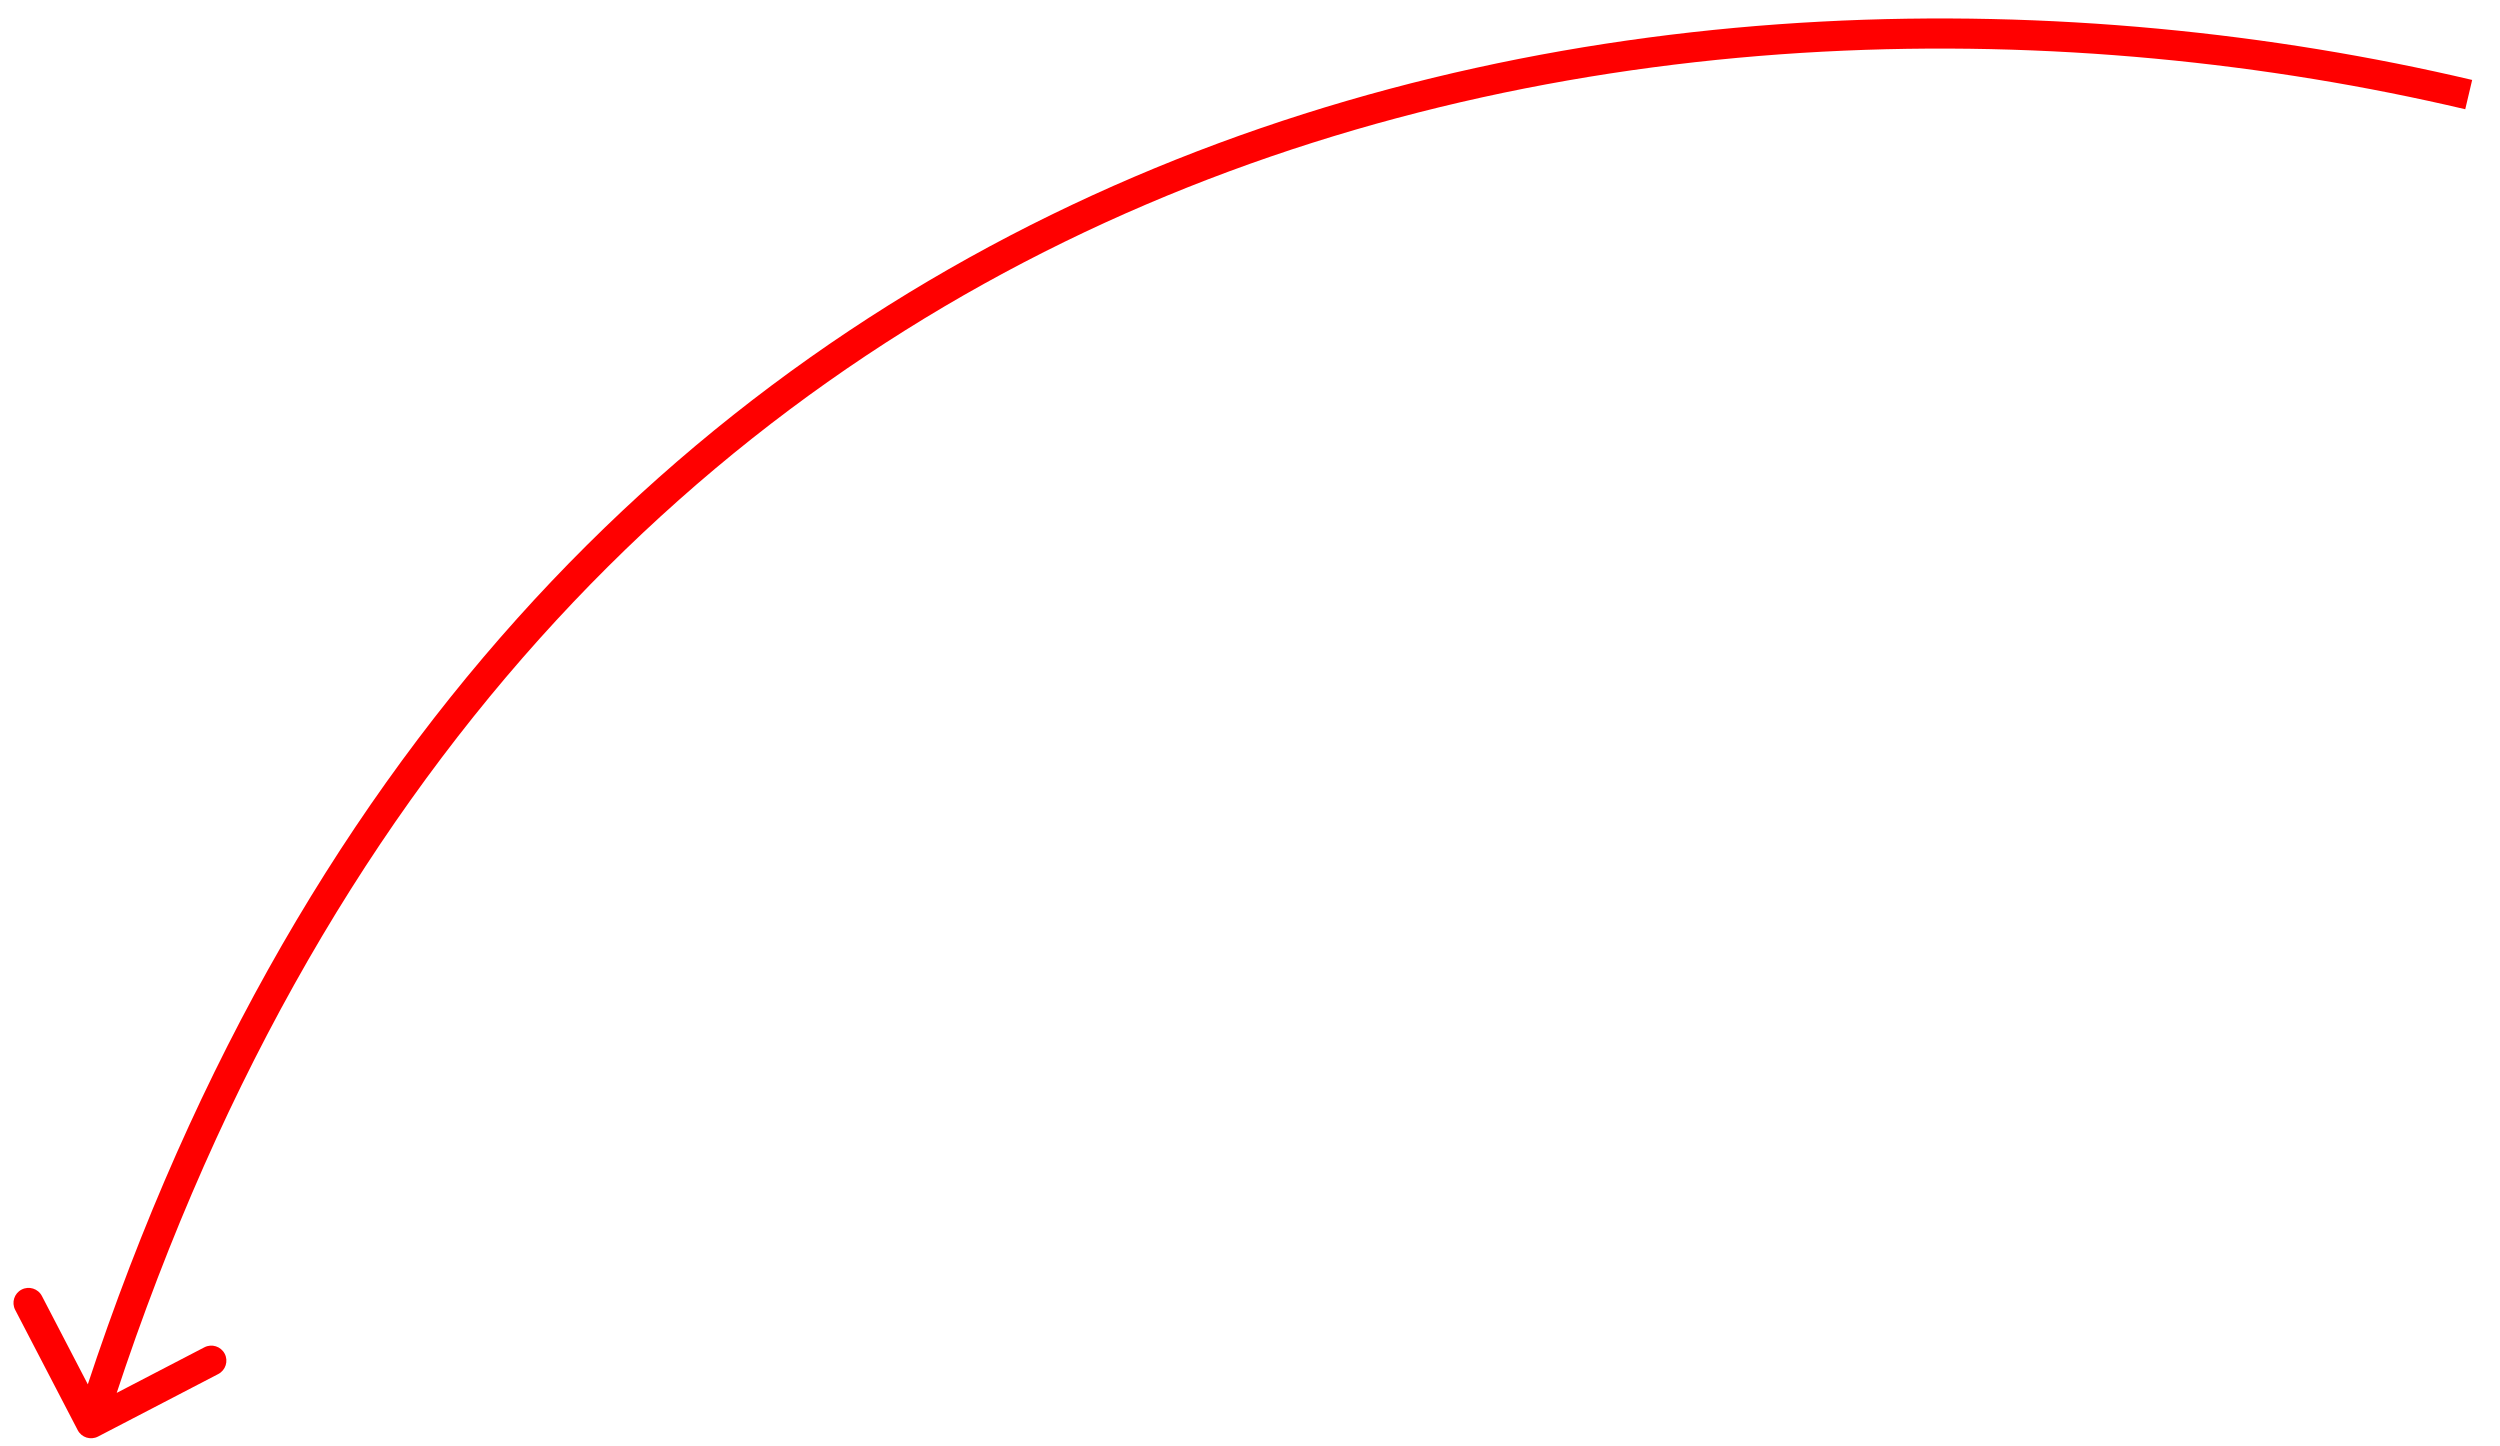 <?xml version="1.0" encoding="UTF-8"?> <svg xmlns="http://www.w3.org/2000/svg" width="83" height="48" viewBox="0 0 83 48" fill="none"><path d="M2.58 47.481C2.707 47.726 3.009 47.821 3.254 47.694L7.247 45.618C7.492 45.49 7.587 45.188 7.46 44.944C7.332 44.699 7.03 44.603 6.785 44.731L3.236 46.576L1.391 43.027C1.264 42.782 0.962 42.687 0.717 42.814C0.472 42.941 0.377 43.243 0.504 43.488L2.58 47.481ZM81.961 3.141L82.076 2.654C68.84 -0.462 52.476 -0.467 37.653 5.872C22.812 12.219 9.555 24.91 2.547 47.099L3.023 47.25L3.5 47.401C10.424 25.481 23.48 13.021 38.046 6.791C52.631 0.554 68.77 0.549 81.846 3.627L81.961 3.141Z" fill="#FF0000"></path></svg> 